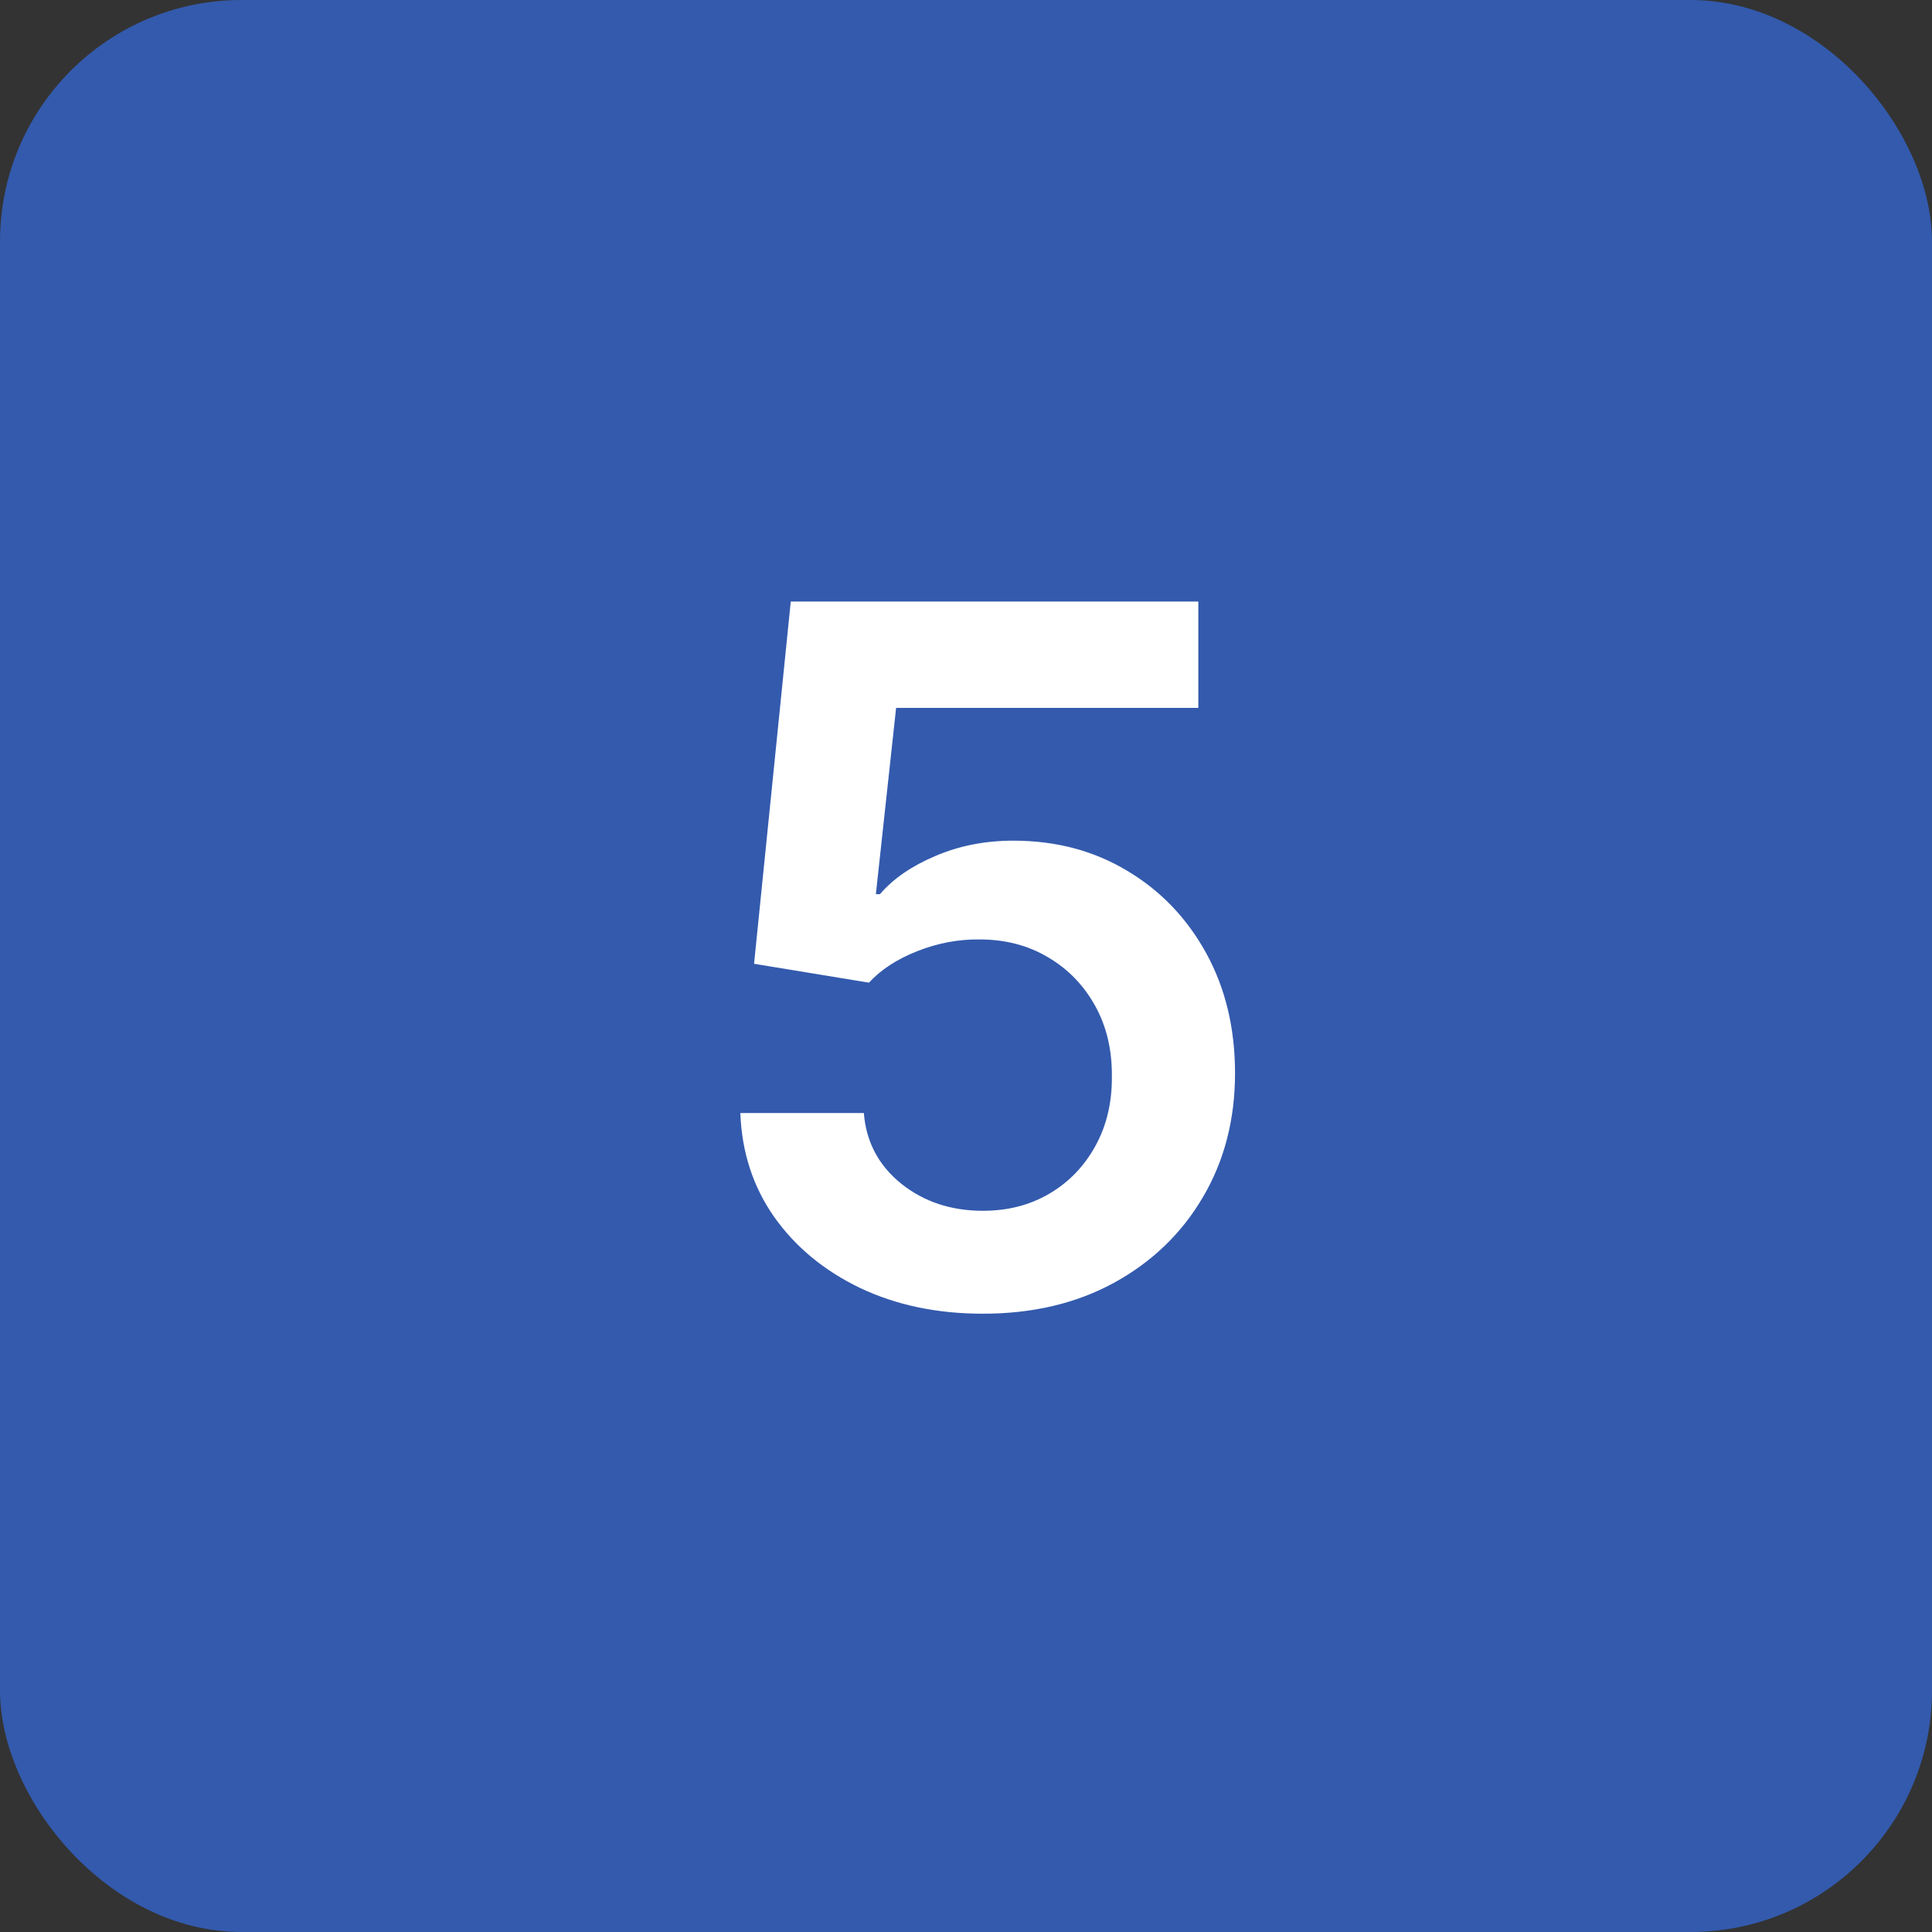 <?xml version="1.0" encoding="UTF-8"?> <svg xmlns="http://www.w3.org/2000/svg" width="40" height="40" viewBox="0 0 40 40" fill="none"><rect x="0" y="0" width="40" height="40" fill="#333333" stroke="none"/> <rect width="40" height="40" rx="5" fill="#335AAD"></rect> <path d="M20.349 27.199C19.402 27.199 18.555 27.021 17.807 26.666C17.059 26.306 16.465 25.814 16.024 25.189C15.588 24.564 15.357 23.849 15.328 23.044H17.885C17.932 23.641 18.19 24.128 18.659 24.507C19.128 24.881 19.691 25.068 20.349 25.068C20.866 25.068 21.325 24.95 21.727 24.713C22.13 24.476 22.447 24.147 22.679 23.726C22.911 23.305 23.025 22.824 23.02 22.284C23.025 21.735 22.909 21.247 22.672 20.821C22.435 20.395 22.111 20.061 21.699 19.82C21.287 19.573 20.813 19.45 20.278 19.45C19.843 19.445 19.414 19.526 18.993 19.692C18.572 19.858 18.238 20.075 17.991 20.345L15.612 19.954L16.372 12.454H24.81V14.656H18.553L18.134 18.513H18.219C18.489 18.195 18.87 17.933 19.362 17.724C19.855 17.511 20.394 17.405 20.982 17.405C21.862 17.405 22.648 17.613 23.34 18.03C24.031 18.442 24.575 19.01 24.973 19.734C25.371 20.459 25.57 21.287 25.57 22.22C25.57 23.181 25.347 24.038 24.902 24.791C24.462 25.539 23.849 26.129 23.062 26.56C22.281 26.986 21.377 27.199 20.349 27.199Z" fill="white"></path> </svg> 
